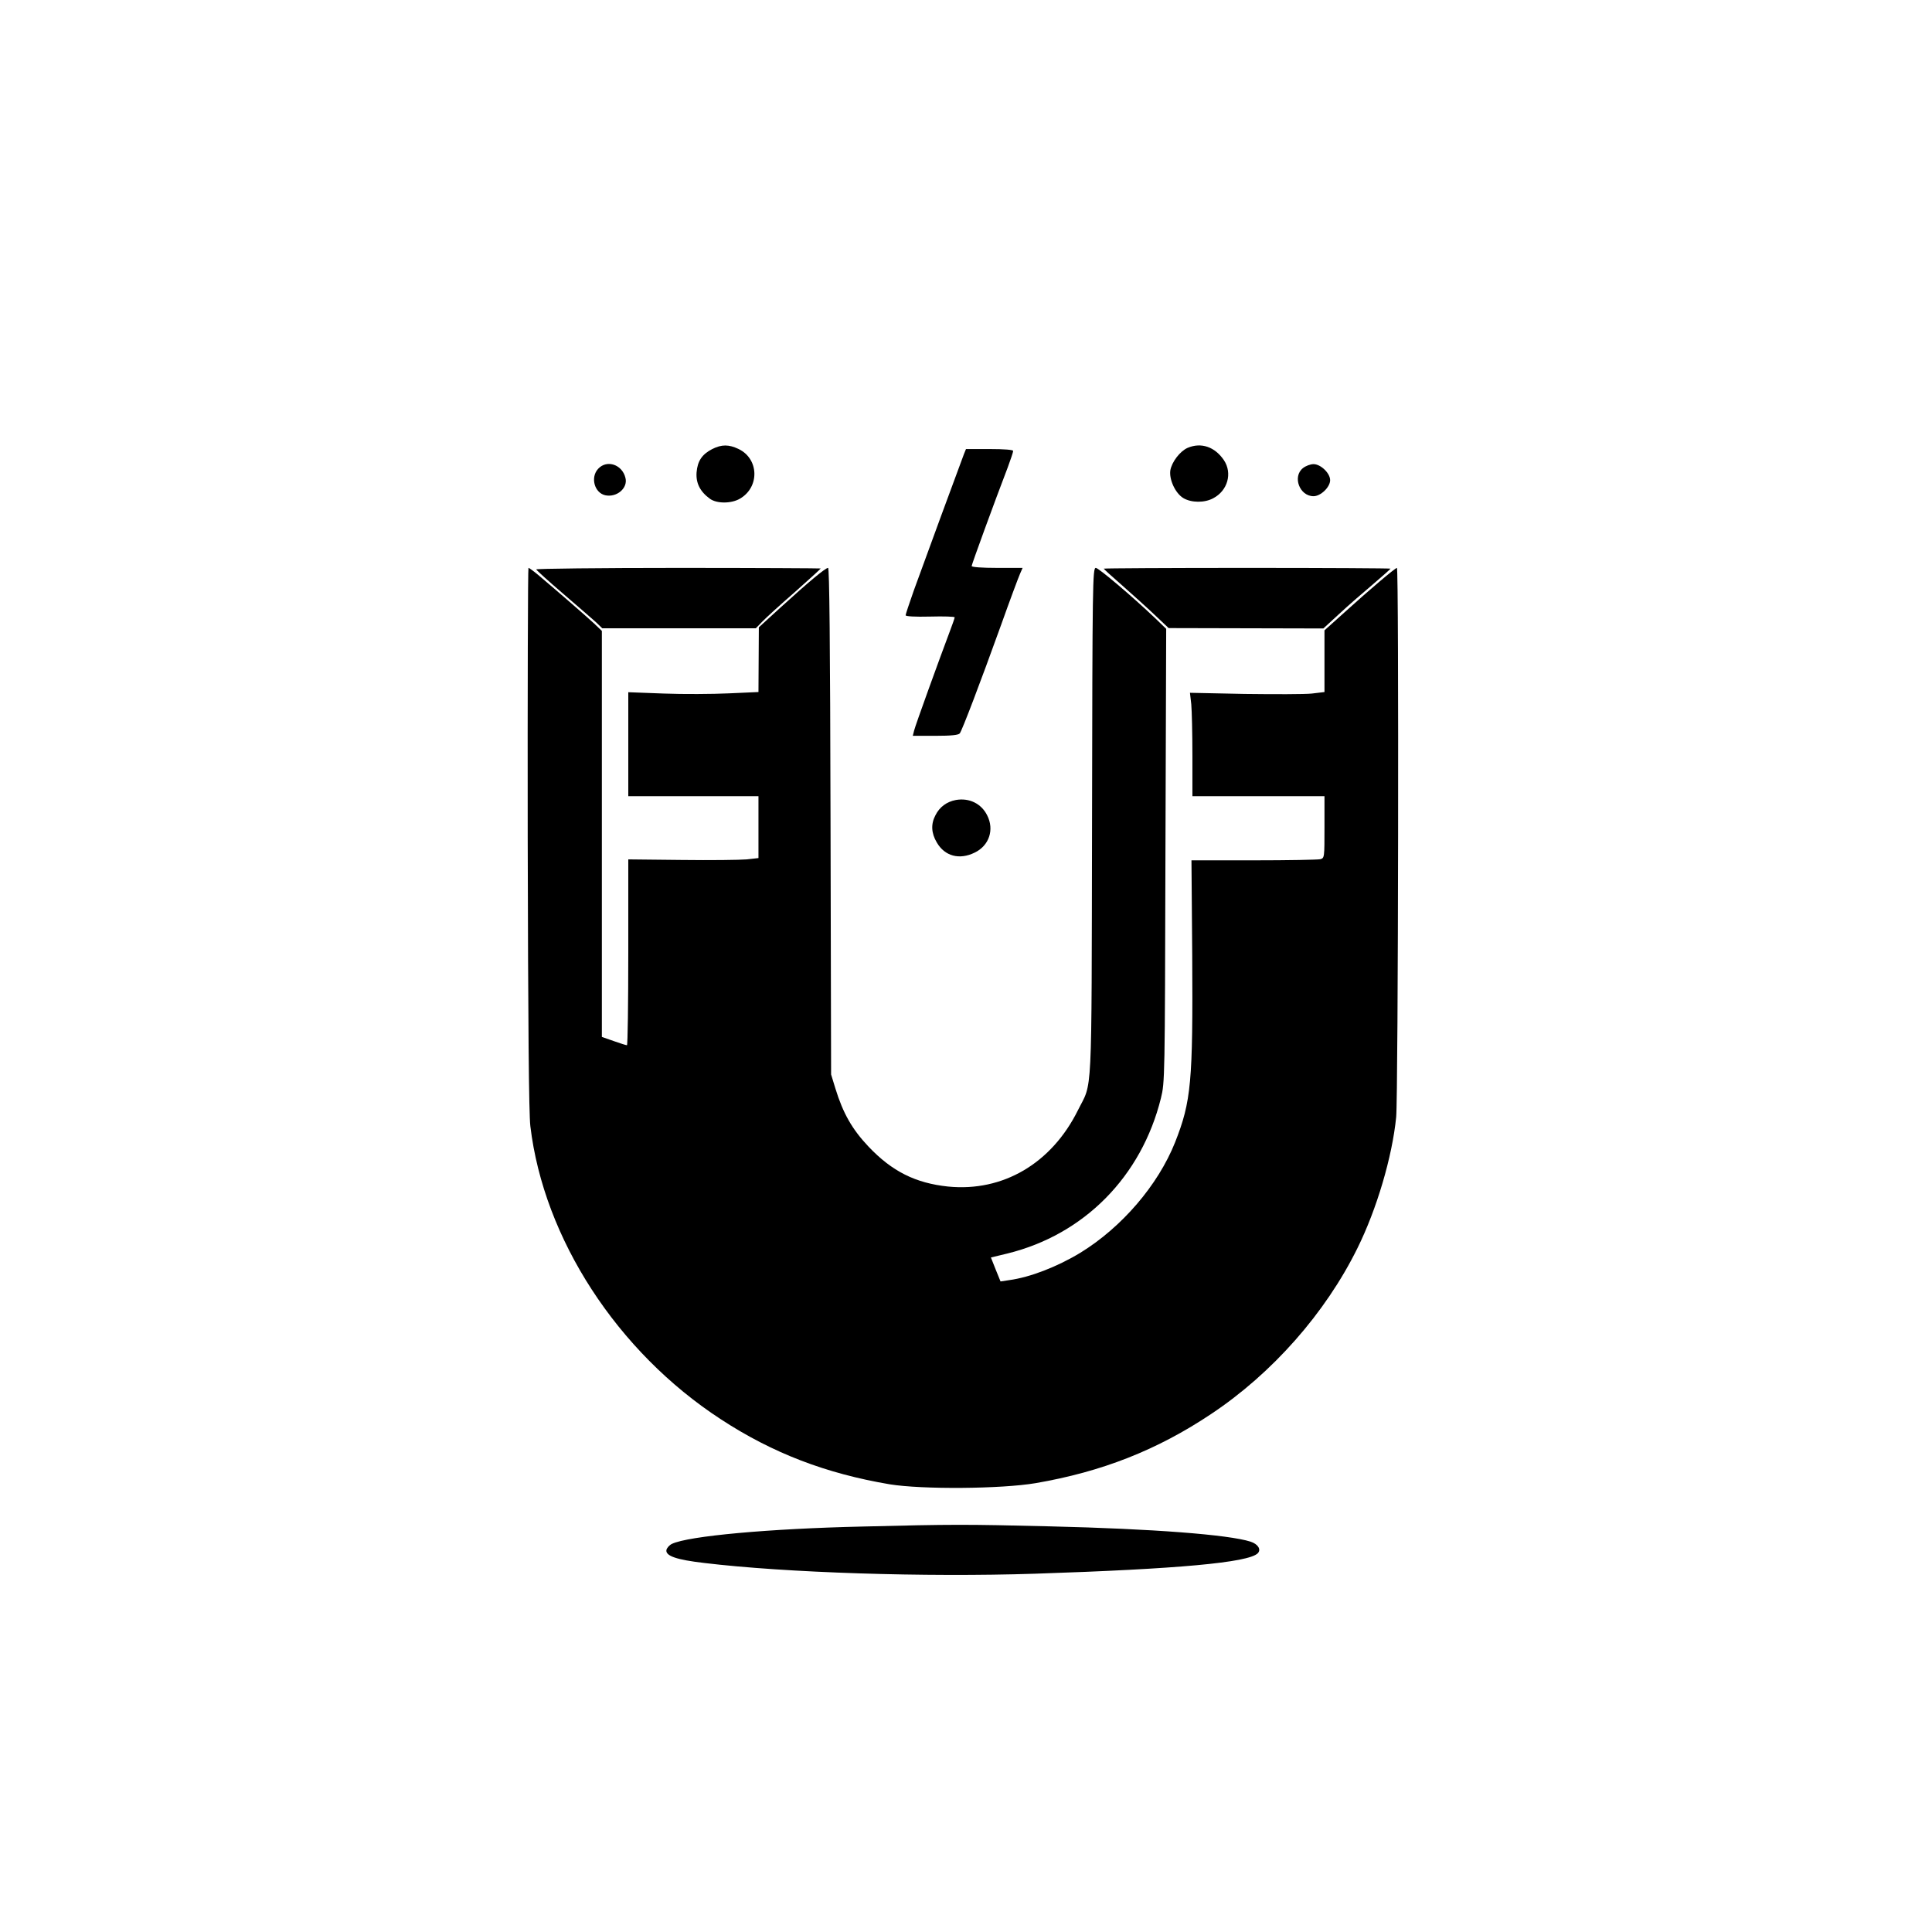 <?xml version="1.0" standalone="no"?>
<!DOCTYPE svg PUBLIC "-//W3C//DTD SVG 20010904//EN"
 "http://www.w3.org/TR/2001/REC-SVG-20010904/DTD/svg10.dtd">
<svg version="1.0" xmlns="http://www.w3.org/2000/svg"
 width="1024pt" height="1024pt" viewBox="0 0 1024 1024"
 preserveAspectRatio="xMidYMid meet">

<g transform="translate(0,1024) scale(0.1,-0.1)"
fill="#000000" stroke="none">
<path d="M3775 7860 c-54 -28 -78 -63 -83 -124 -4 -56 18 -101 70 -139 36 -27
114 -27 160 0 105 61 101 211 -7 263 -52 25 -90 25 -140 0z"/>
<path d="M6294 7866 c-40 -18 -83 -74 -91 -119 -7 -48 26 -121 69 -147 42 -25
112 -26 158 -1 77 40 103 133 57 202 -48 71 -121 96 -193 65z"/>
<path d="M5109 7833 c-17 -44 -216 -585 -265 -721 -24 -68 -44 -128 -44 -133
0 -6 49 -9 130 -7 72 2 130 0 130 -4 0 -4 -12 -38 -26 -75 -55 -146 -183 -499
-189 -525 l-7 -28 120 0 c84 0 122 4 129 13 12 15 107 264 218 572 47 132 93
255 101 273 l14 32 -135 0 c-80 0 -135 4 -135 10 0 8 120 337 191 522 16 43
29 82 29 88 0 6 -46 10 -125 10 l-125 0 -11 -27z"/>
<path d="M3171 7756 c-43 -45 -21 -128 37 -141 61 -13 121 38 107 92 -17 71
-98 98 -144 49z"/>
<path d="M6906 7759 c-57 -45 -18 -149 56 -149 38 0 88 48 88 85 0 37 -50 85
-88 85 -16 0 -41 -9 -56 -21z"/>
<path d="M2797 5798 c2 -988 6 -1462 14 -1527 71 -596 461 -1196 1009 -1553
275 -180 558 -288 895 -345 171 -28 591 -25 774 6 350 60 644 175 931 367 323
215 605 534 775 879 102 206 184 483 205 694 11 112 15 2911 4 2911 -9 0 -147
-117 -276 -234 l-108 -97 0 -164 0 -163 -67 -8 c-37 -4 -198 -4 -357 -2 l-289
6 7 -61 c3 -33 6 -156 6 -273 l0 -214 350 0 350 0 0 -164 c0 -161 0 -164 -22
-170 -13 -3 -171 -6 -353 -6 l-330 0 4 -504 c4 -672 -5 -773 -91 -991 -90
-226 -282 -450 -502 -585 -122 -74 -266 -130 -377 -145 l-46 -7 -26 64 -25 63
87 21 c407 100 711 408 814 823 21 85 21 103 24 1287 l4 1201 -58 56 c-123
117 -299 266 -315 267 -17 0 -18 -79 -20 -1347 -3 -1507 3 -1371 -75 -1528
-140 -282 -398 -433 -688 -404 -172 18 -297 80 -422 212 -87 92 -135 177 -175
307 l-23 75 -3 1343 c-2 954 -6 1342 -13 1342 -14 0 -104 -75 -251 -209 l-116
-106 -1 -171 -1 -172 -157 -7 c-87 -4 -242 -5 -345 -1 l-188 7 0 -275 0 -276
345 0 345 0 0 -164 0 -164 -62 -7 c-35 -3 -190 -5 -346 -3 l-282 3 0 -492 c0
-271 -3 -493 -7 -493 -5 0 -36 10 -70 22 l-63 22 0 1076 0 1076 -42 40 c-40
37 -188 166 -296 257 -24 20 -47 37 -51 37 -3 0 -5 -645 -4 -1432z"/>
<path d="M2842 7222 c2 -5 66 -63 143 -129 77 -66 155 -134 174 -151 l33 -32
407 0 407 0 35 36 c18 19 96 90 172 156 75 67 137 123 137 125 0 1 -340 3
-756 3 -416 0 -754 -4 -752 -8z"/>
<path d="M5850 7226 c0 -2 44 -42 98 -89 53 -47 131 -117 172 -156 l74 -70
410 -1 410 -1 85 78 c47 44 128 114 179 157 50 43 92 80 92 82 0 2 -342 4
-760 4 -418 0 -760 -2 -760 -4z"/>
<path d="M5067 6000 c-49 -9 -87 -37 -109 -81 -25 -47 -22 -95 7 -144 42 -73
120 -94 201 -54 77 37 105 122 66 198 -31 62 -95 93 -165 81z"/>
<path d="M4570 2149 c-492 -11 -922 -50 -1009 -92 -14 -7 -27 -22 -29 -33 -4
-31 54 -51 200 -68 430 -52 1173 -76 1753 -57 760 25 1131 59 1181 108 20 20
2 49 -38 62 -116 37 -517 68 -1063 81 -451 11 -513 11 -995 -1z"/>
</g>
</svg>
